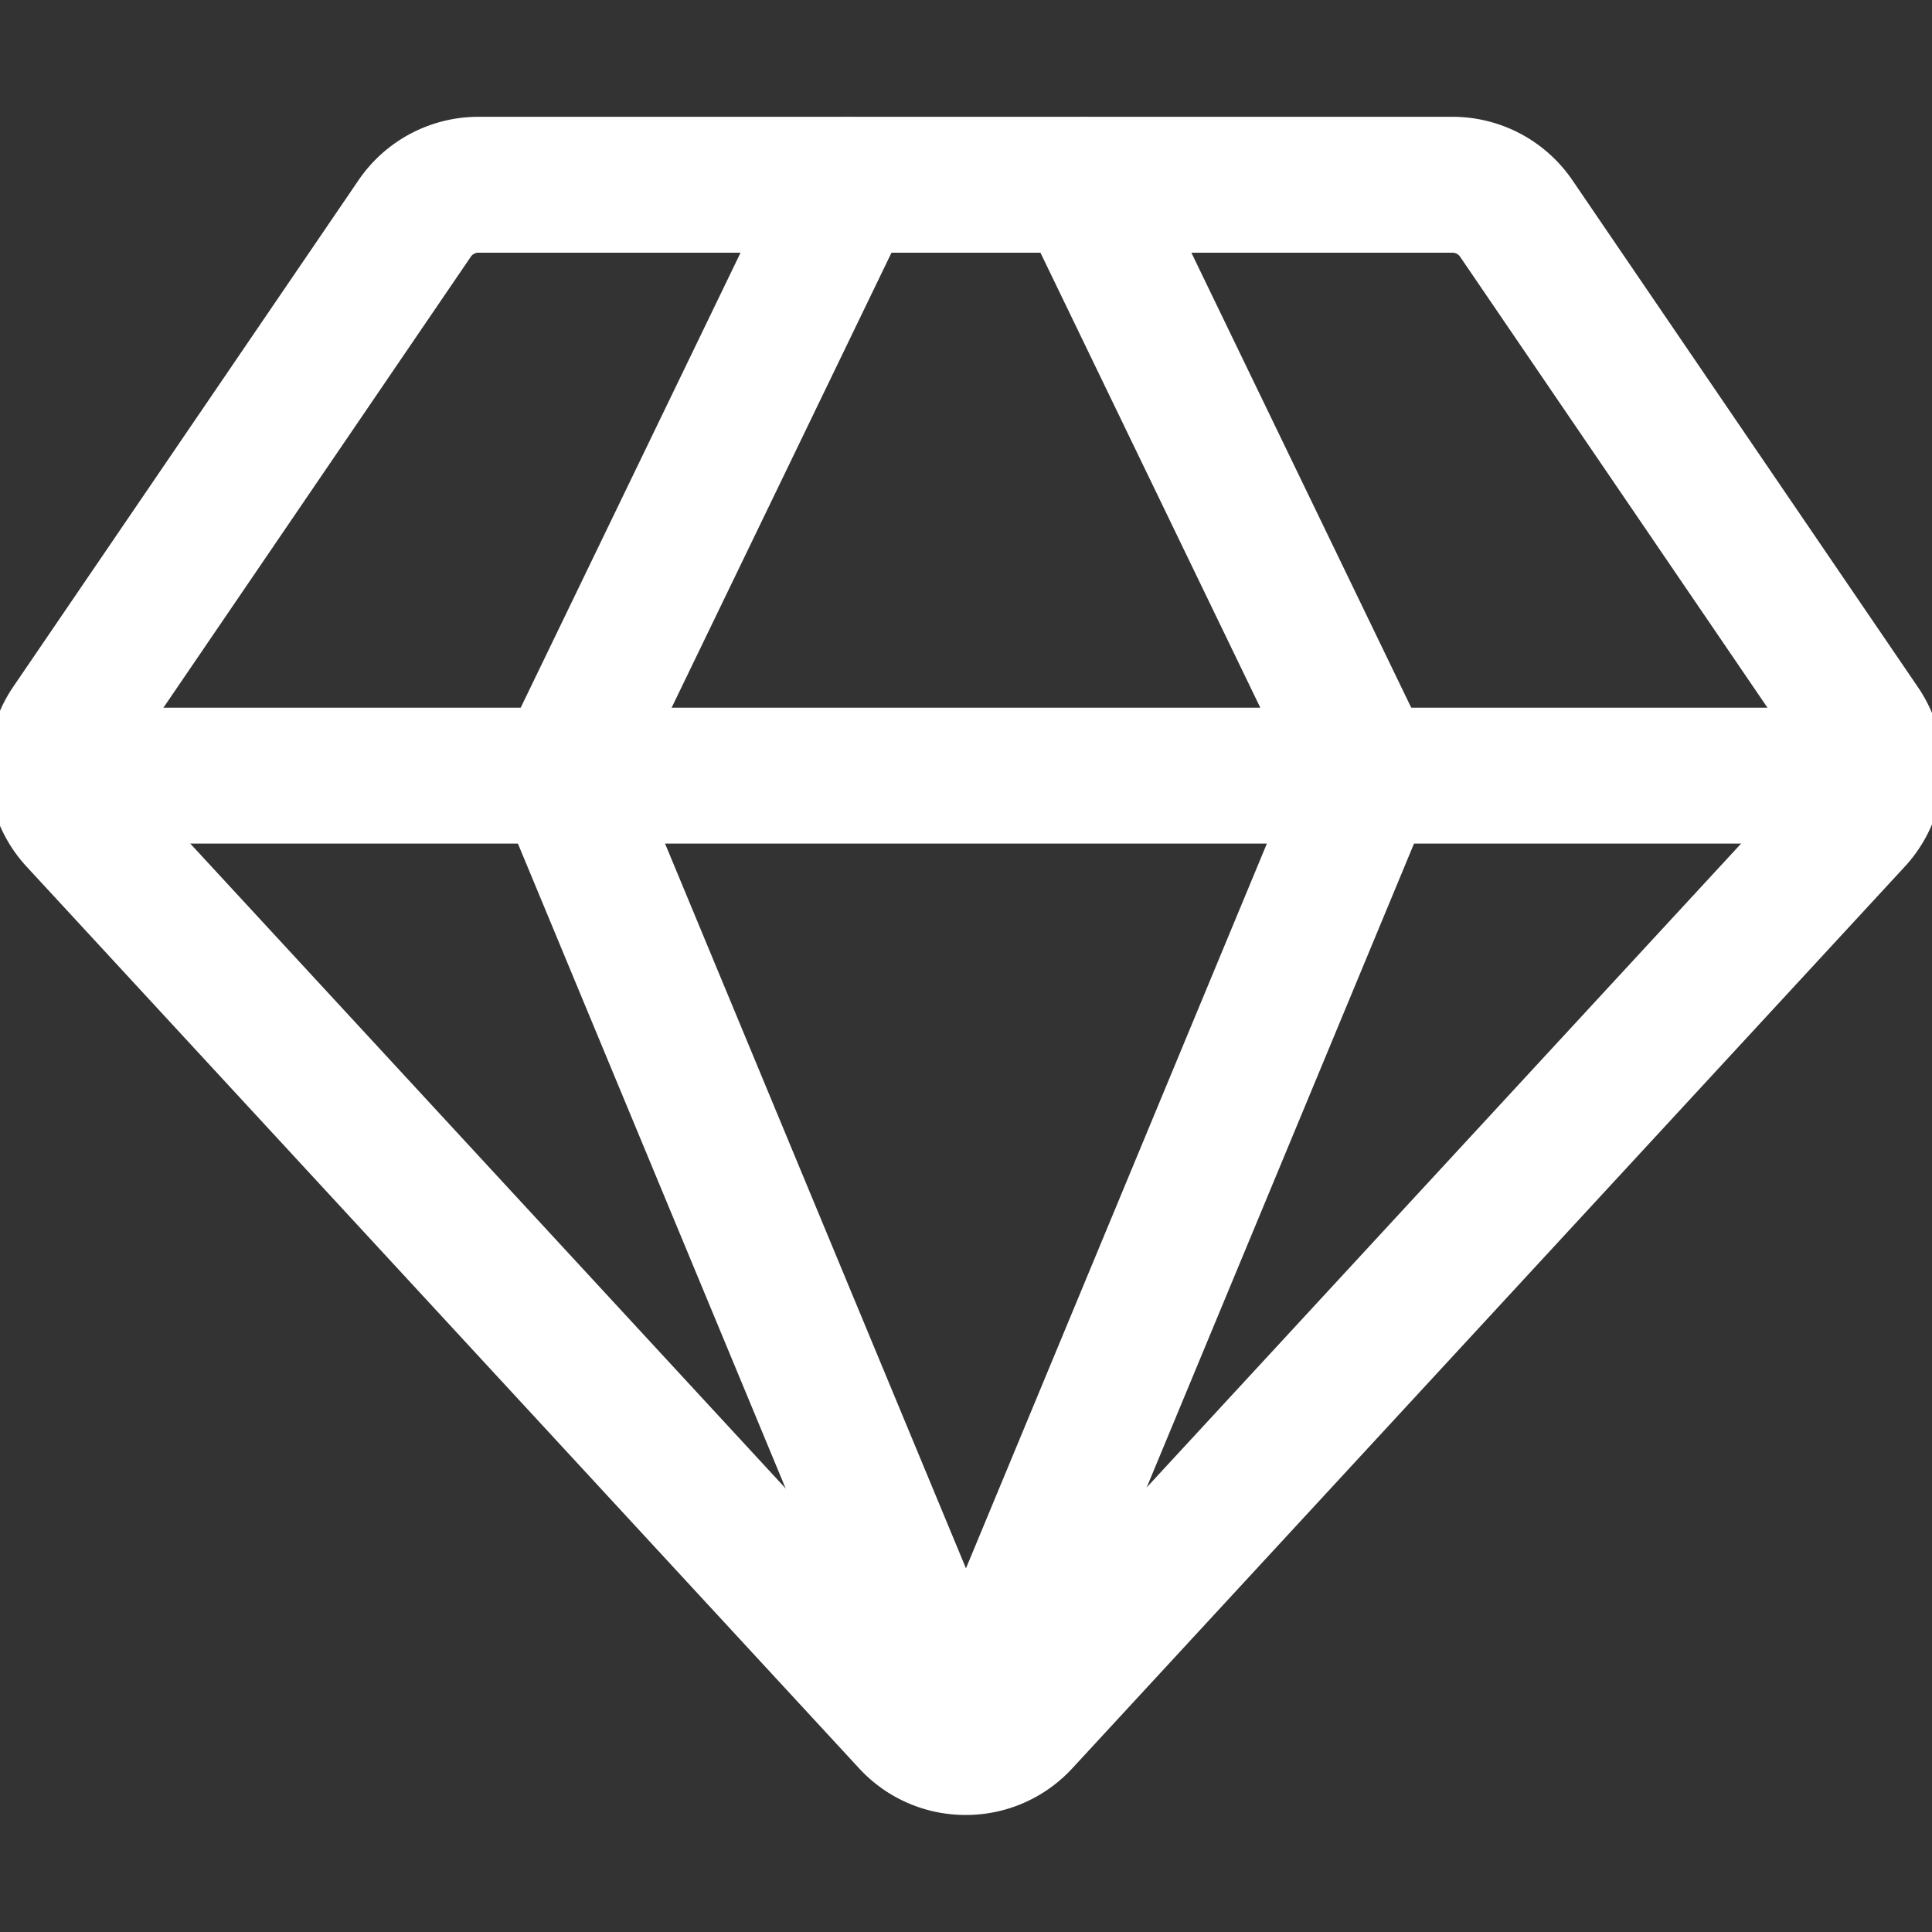 <svg xmlns="http://www.w3.org/2000/svg" xmlns:xlink="http://www.w3.org/1999/xlink" width="28.433" height="28.433" viewBox="0 0 28.433 28.433">
  <rect x="0" y="0" width="28.433" height="28.433" fill="#333333" stroke="none"/>
  <defs>
    <clipPath id="clip-path">
      <path id="path21" d="M0-682.665H28.433v28.433H0Z" transform="translate(0 682.665)" fill="#aeb5c1"/>
    </clipPath>
  </defs>
  <g id="g17" transform="translate(0 0)">
    <g id="g19" clip-path="url(#clip-path)">
      <g id="g25" transform="translate(0.833 2.723)">
        <path id="path27" d="M-615.781-200.008a1.133,1.133,0,0,1-.3.664l-12.247,13.265a1.129,1.129,0,0,1-.611.344,1.164,1.164,0,0,1-.448,0,1.129,1.129,0,0,1-.611-.344l-12.247-13.265a1.133,1.133,0,0,1-.3-.664,1.134,1.134,0,0,1,.192-.747l5.078-7.45a1.136,1.136,0,0,1,.939-.5h14.339a1.136,1.136,0,0,1,.939.5l5.078,7.45A1.134,1.134,0,0,1-615.781-200.008Z" transform="translate(642.542 208.701)" fill="none" stroke="#fff" stroke-linecap="round" stroke-linejoin="round" stroke-width="2"/>
      </g>
      <g id="g29" transform="translate(8.29 2.723)">
        <path id="path31" d="M-136.355-528.434l-5.926-14.273,4.2-8.692" transform="translate(142.281 551.4)" fill="none" stroke="#fff" stroke-linecap="round" stroke-linejoin="round" stroke-width="2"/>
      </g>
      <g id="g33" transform="translate(14.216 2.723)">
        <path id="path35" d="M0-528.434l5.926-14.273-4.2-8.692" transform="translate(0 551.4)" fill="none" stroke="#fff" stroke-linecap="round" stroke-linejoin="round" stroke-width="2"/>
      </g>
      <g id="g37" transform="translate(0.838 11.415)">
        <path id="path39" d="M0,0H26.757" fill="none" stroke="#fff" stroke-linecap="round" stroke-linejoin="round" stroke-width="2"/>
      </g>
    </g>
  </g>
</svg>
